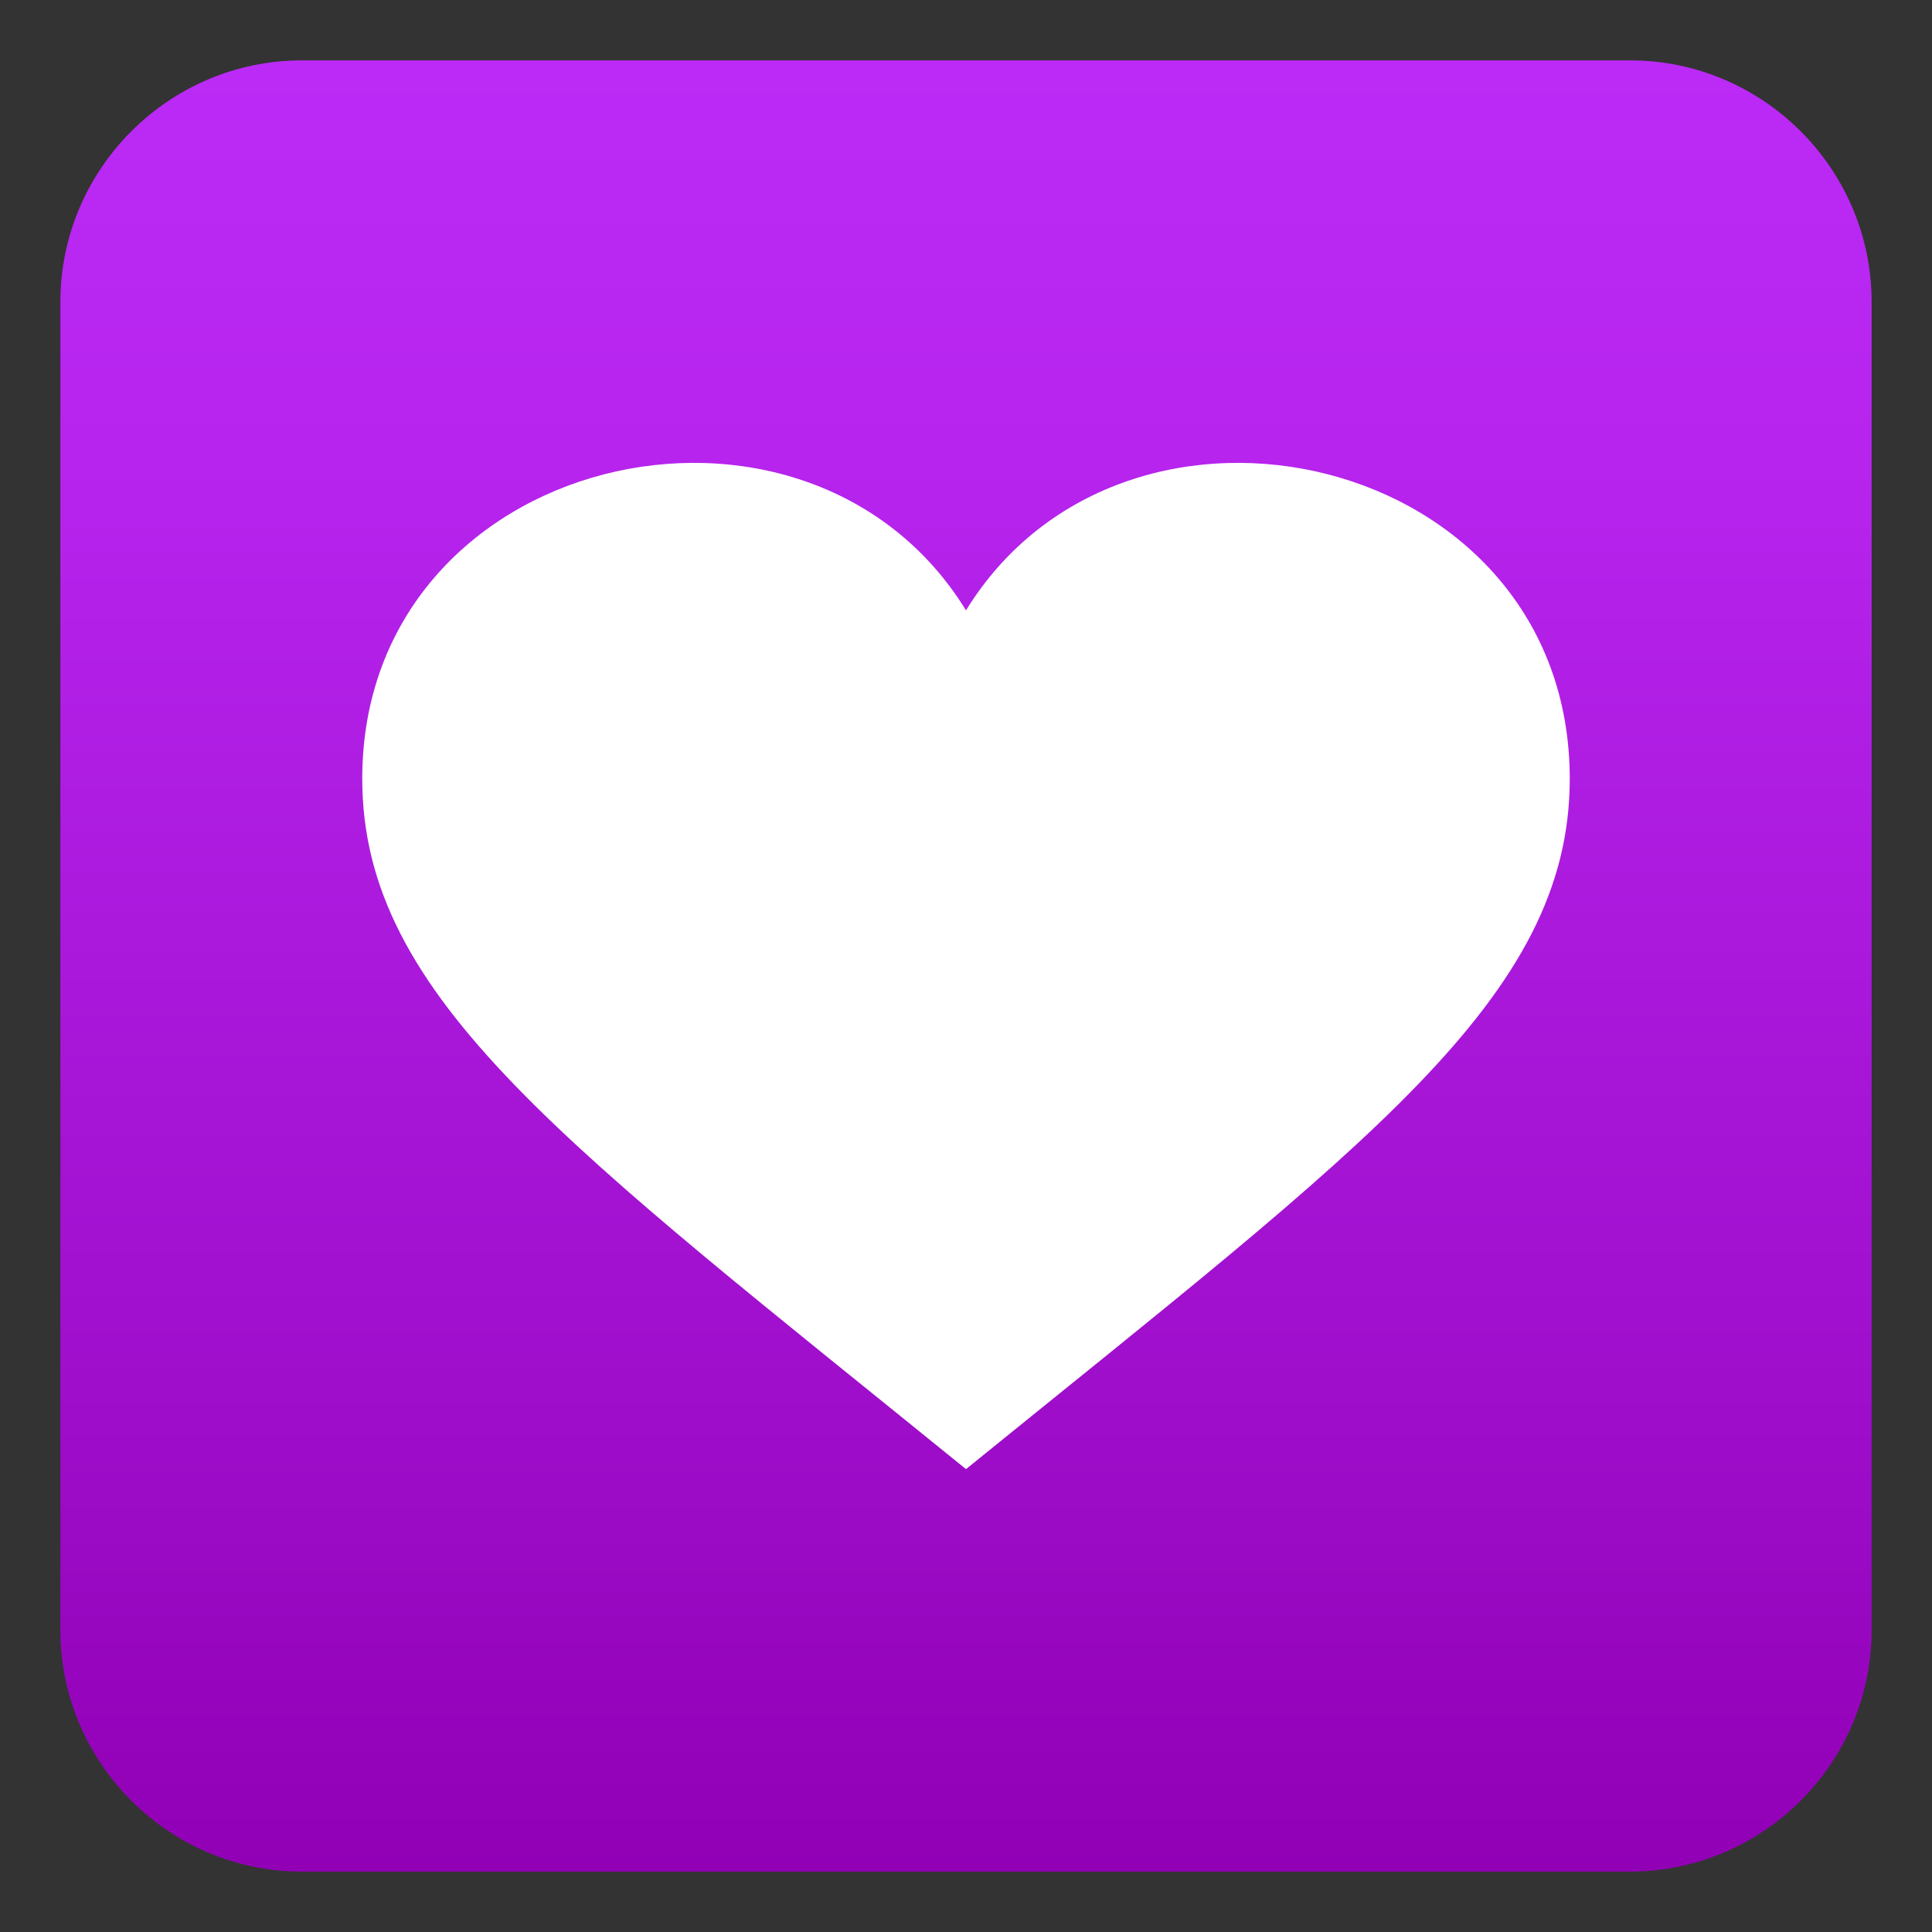 <svg xmlns="http://www.w3.org/2000/svg" xml:space="preserve" style="enable-background:new 0 0 64 64" viewBox="0 0 64 64"><rect x="0" y="0" width="64" height="64" fill="#333333" stroke="none"/><linearGradient id="a" x1="-62" x2="-62" y1="8" y2="68" gradientTransform="matrix(1 0 0 -1 94 70)" gradientUnits="userSpaceOnUse"><stop offset="0" style="stop-color:#9100b5"/><stop offset=".307" style="stop-color:#a110ce"/><stop offset=".75" style="stop-color:#b523ec"/><stop offset="1" style="stop-color:#bc2af7"/></linearGradient><path d="M62 54c0 4.4-3.6 8-8 8H10c-4.4 0-8-3.6-8-8V10c0-4.4 3.6-8 8-8h44c4.4 0 8 3.6 8 8v44z" style="fill:url(#a)"/><path d="M32 20.219c-5.307-8.623-20-5.254-20 5.58 0 7.271 6.776 12.139 20 22.868 13.225-10.73 20-15.597 20-22.868 0-10.834-14.693-14.203-20-5.58z" style="fill:#fff"/></svg>